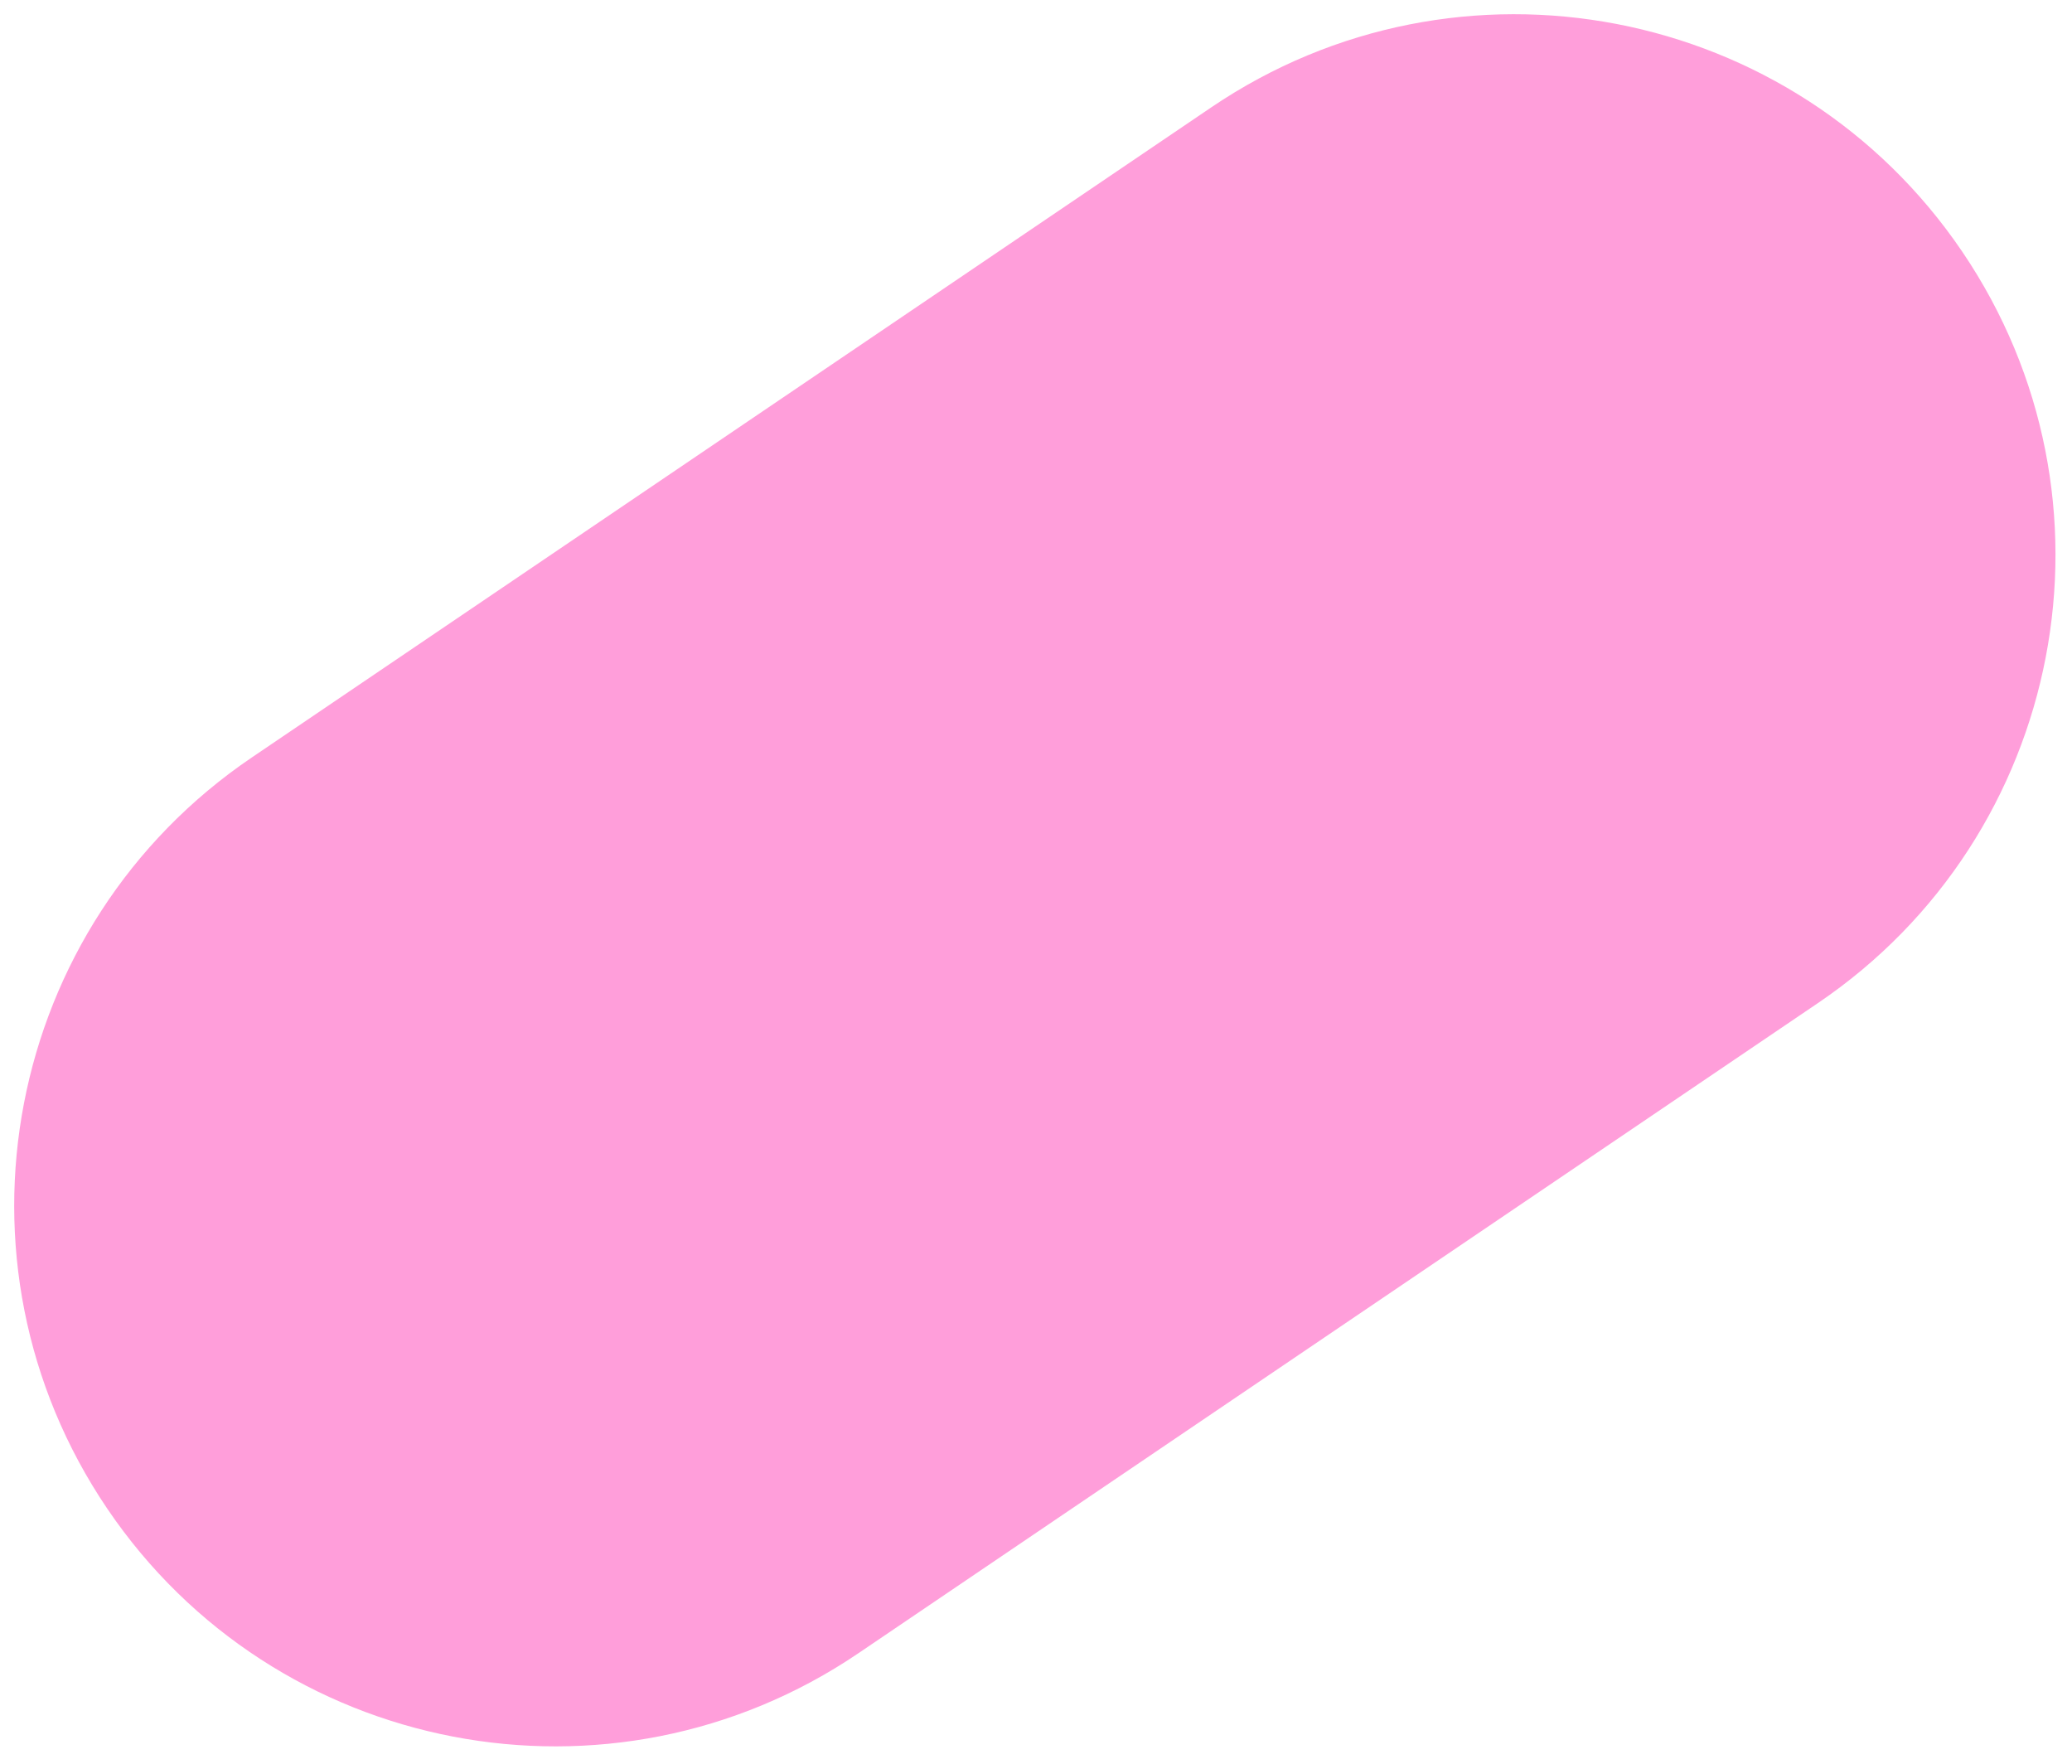 <?xml version="1.0" encoding="UTF-8"?> <svg xmlns="http://www.w3.org/2000/svg" width="74" height="63" viewBox="0 0 74 63" fill="none"> <path d="M43.259 3.834C52.091 -2.15 64.101 0.16 70.084 8.992C76.067 17.824 73.758 29.835 64.926 35.818L30.658 59.033C21.826 65.017 9.816 62.707 3.833 53.875C-2.15 45.043 0.16 33.032 8.991 27.049L43.259 3.834Z" fill="#FF9EDA"></path> </svg>